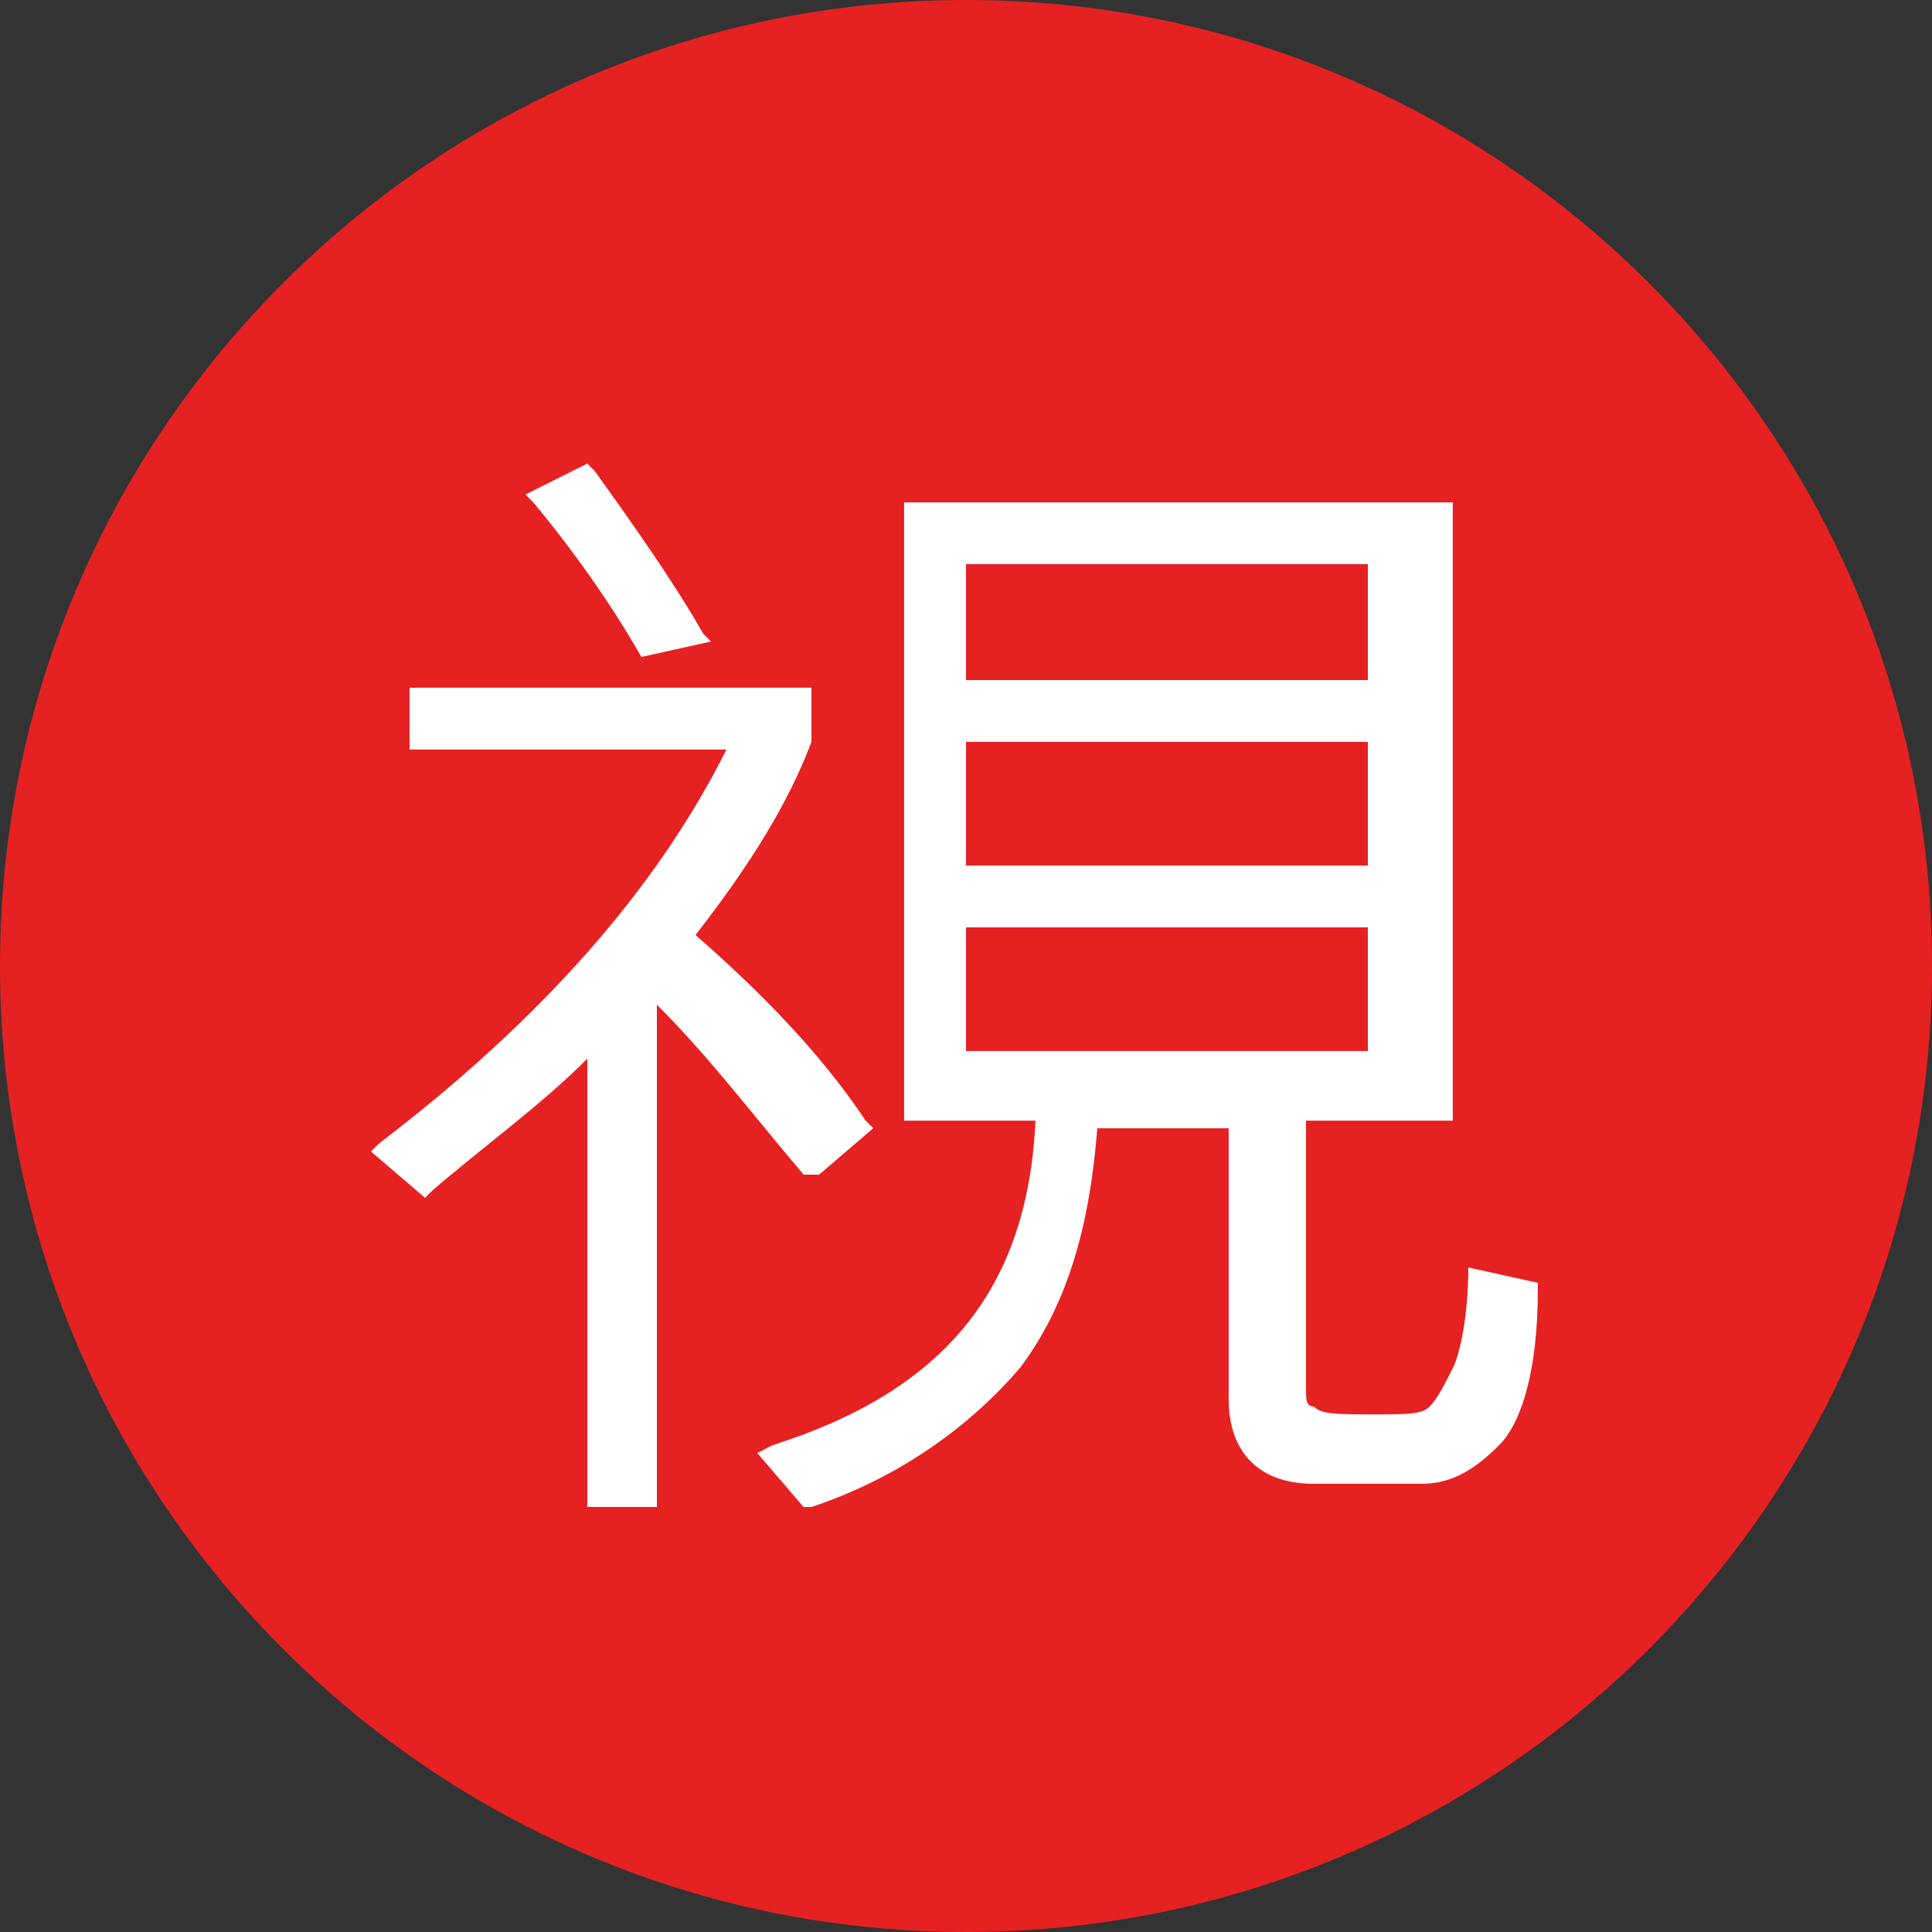 <?xml version="1.0" encoding="utf-8"?>
<!-- Generator: Adobe Illustrator 16.0.0, SVG Export Plug-In . SVG Version: 6.00 Build 0)  -->
<!DOCTYPE svg PUBLIC "-//W3C//DTD SVG 1.1//EN" "http://www.w3.org/Graphics/SVG/1.1/DTD/svg11.dtd">
<svg version="1.1" id="圖層_1" xmlns="http://www.w3.org/2000/svg" xmlns:xlink="http://www.w3.org/1999/xlink" x="0px" y="0px"
	 width="25px" height="25px" viewBox="117.895 66.87 25 25" enable-background="new 117.895 66.87 25 25" xml:space="preserve">
<rect x="117.895" y="66.87" width="25" height="25" fill="#333333" stroke="none"/>
<g id="XMLID_37_">
	<g id="XMLID_67_">
		<path id="XMLID_70_" fill="#E62122" d="M130.395,91.87L130.395,91.87c-6.9,0-12.5-5.6-12.5-12.5l0,0c0-6.9,5.6-12.5,12.5-12.5l0,0
			c6.9,0,12.5,5.6,12.5,12.5l0,0C142.895,86.271,137.295,91.87,130.395,91.87z"/>
	</g>
	<path id="XMLID_365_" fill="#FFFFFF" d="M128.495,82.069l0.7-0.6l-0.1-0.1c-0.6-0.9-1.4-1.7-2.2-2.4c0.7-0.9,1.2-1.7,1.5-2.5v-0.7
		h-5.2v0.8h4.1c-0.9,1.801-2.4,3.5-4.5,5.101l-0.1,0.1l0.7,0.6l0.1-0.1c0.7-0.6,1.4-1.1,2-1.701v5.801h0.9v-6.5
		c0.7,0.7,1.3,1.5,1.9,2.2H128.495z"/>
	<path id="XMLID_366_" fill="#FFFFFF" d="M126.195,75.371L126.195,75.371l0.9-0.2l-0.1-0.101c-0.4-0.699-0.9-1.399-1.4-2.1
		l-0.1-0.101l-0.8,0.4l0.1,0.101C125.295,73.97,125.795,74.67,126.195,75.371z"/>
	<path id="XMLID_369_" fill="#FFFFFF" d="M136.895,83.271c0,0.6-0.1,1.1-0.2,1.299c-0.1,0.201-0.2,0.4-0.3,0.5
		c-0.1,0.102-0.3,0.102-0.7,0.102c-0.5,0-0.7,0-0.8-0.102c-0.1,0-0.1-0.1-0.1-0.199v-3.5h1.899v-8h-7.1v8h1.7
		c-0.101,2.199-1.2,3.5-3.4,4.199l-0.2,0.102l0.6,0.699h0.1c1.2-0.4,2.1-1.1,2.7-1.801c0.6-0.799,0.899-1.799,1-3.1h1.7v3.5
		c0,0.701,0.399,1.1,1.1,1.1h1.4c0.399,0,0.699-0.199,1-0.5c0.3-0.299,0.5-1,0.5-2v-0.1L136.895,83.271L136.895,83.271z
		 M135.595,78.87v1.6h-5.2v-1.6H135.595z M130.395,75.67v-1.5h5.2v1.5H130.395z M130.395,78.07v-1.6h5.2v1.6H130.395z"/>
</g>
</svg>
